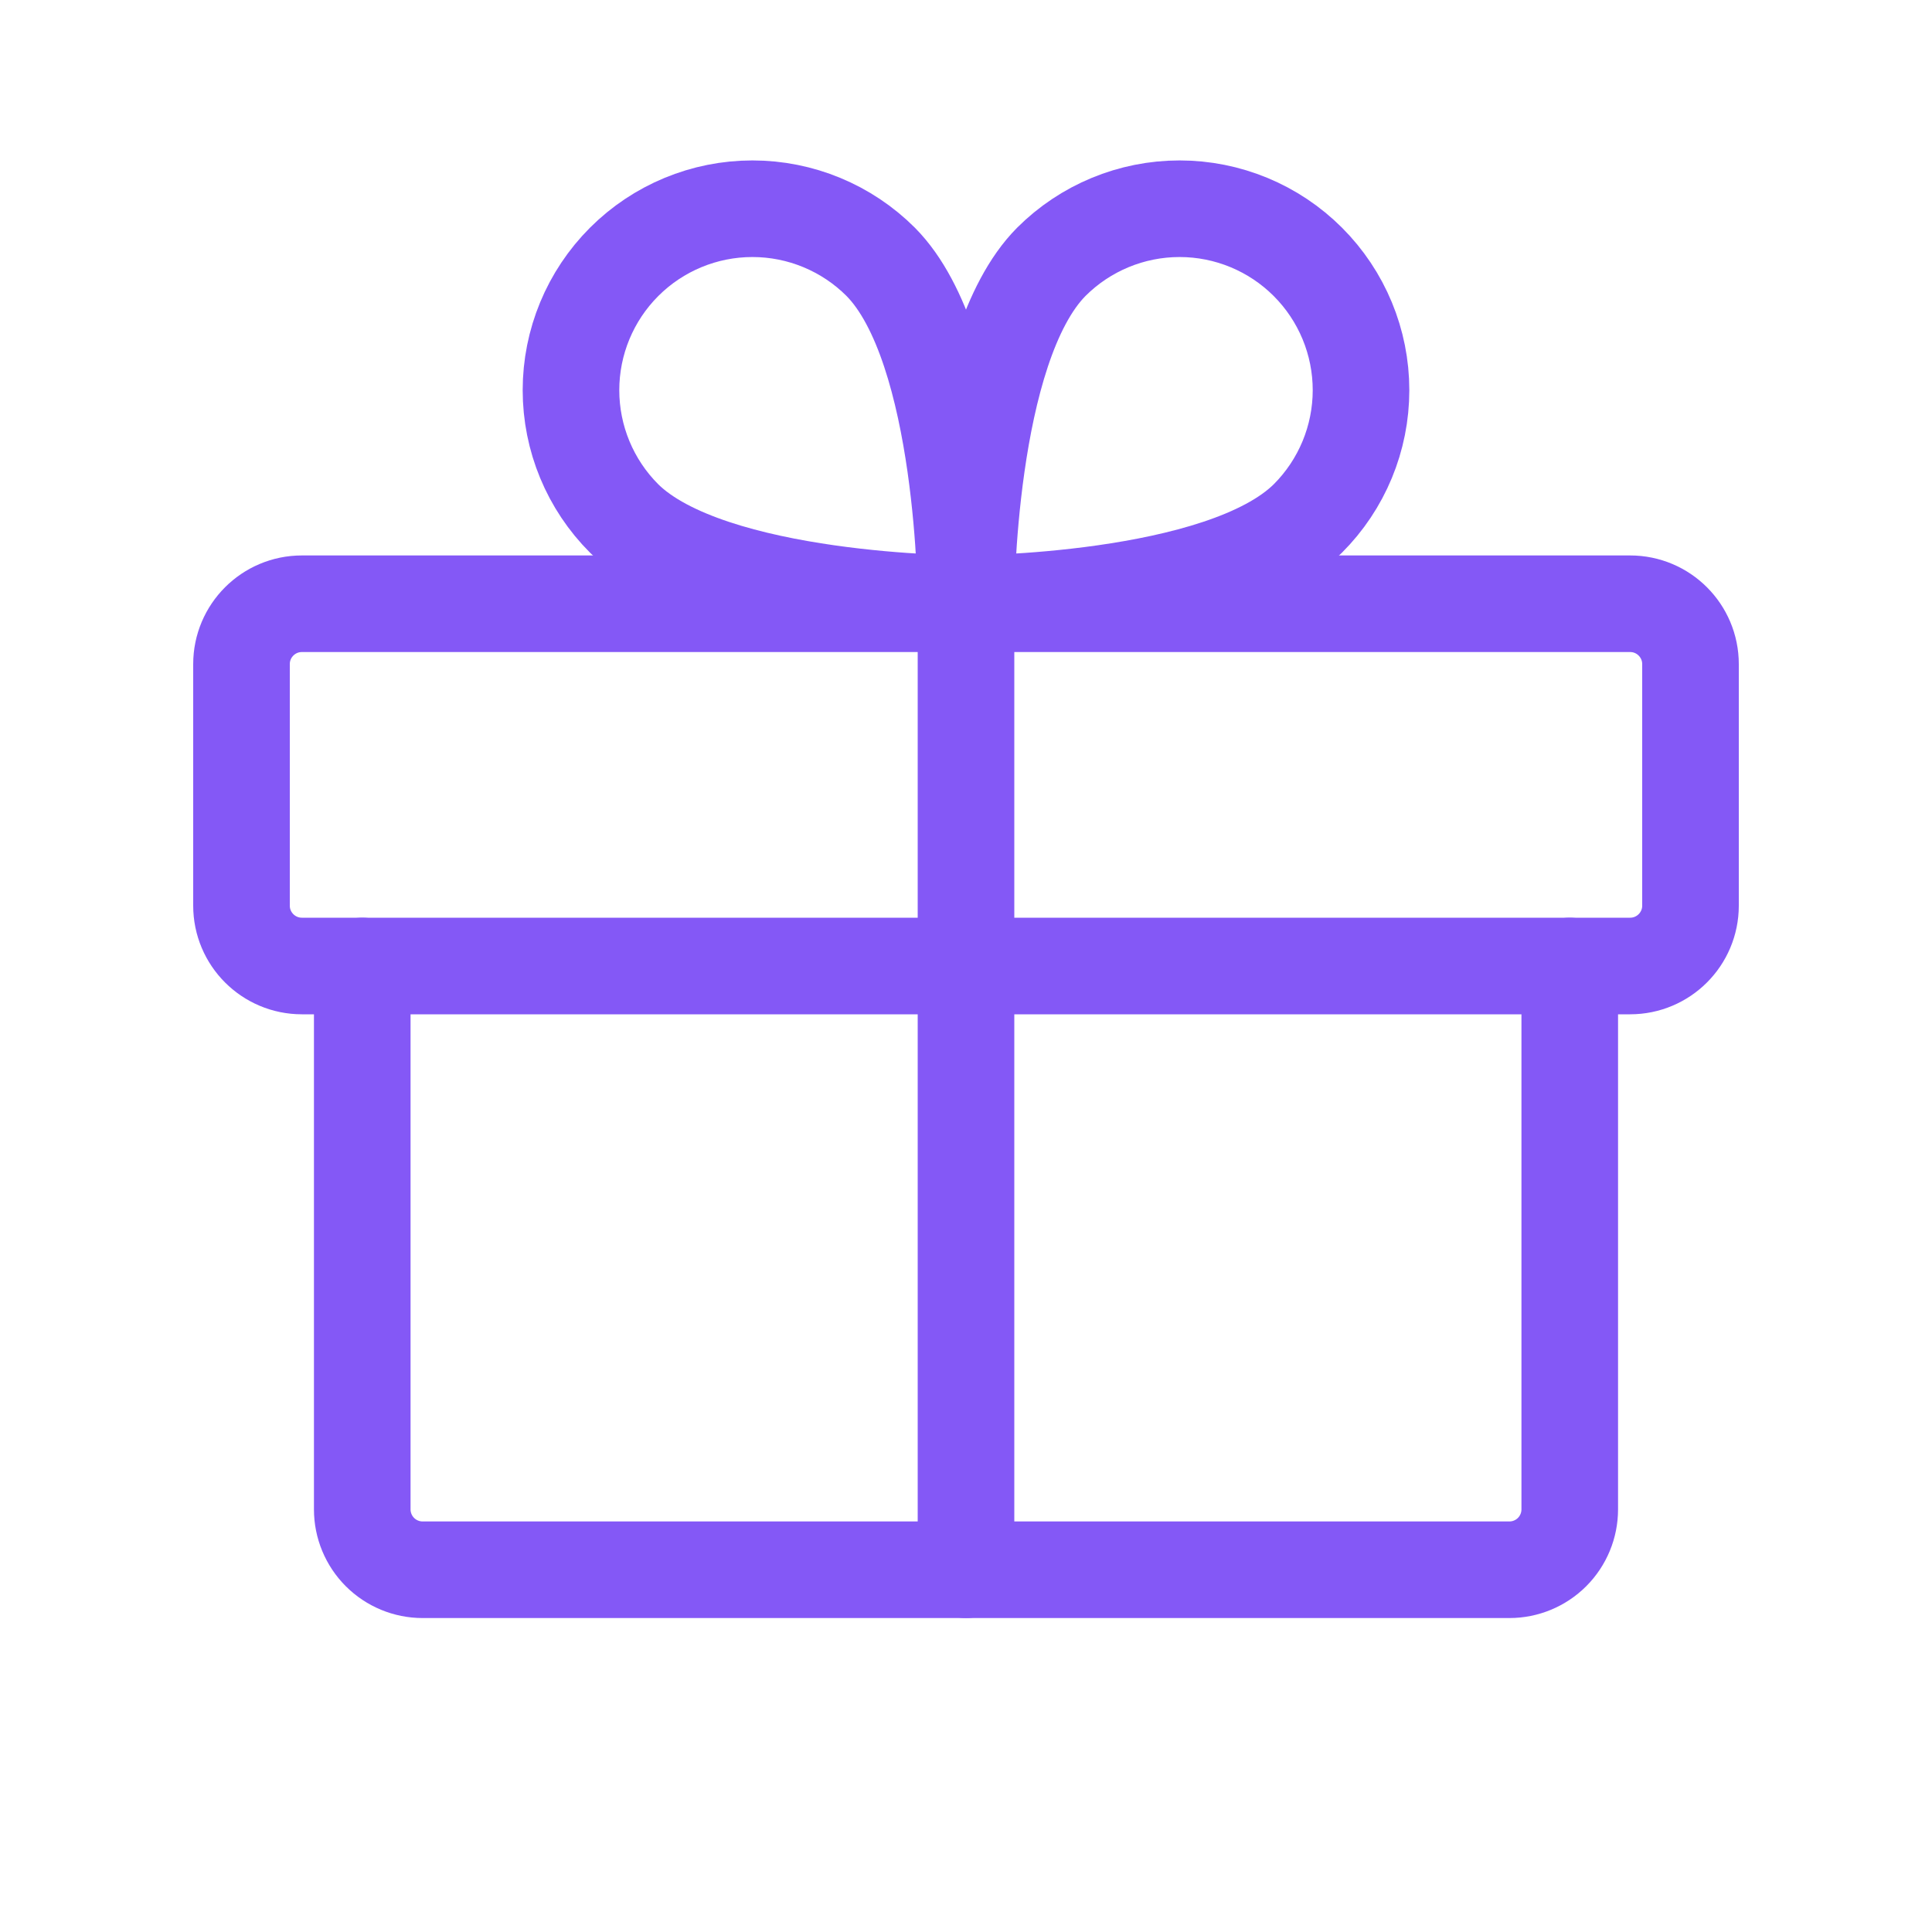 <?xml version="1.0" encoding="UTF-8"?> <svg xmlns="http://www.w3.org/2000/svg" width="160" height="160" viewBox="0 0 160 160" fill="none"> <g clip-path="url(#clip0_14_273)"> <path d="M135 50H25C22.239 50 20 52.239 20 55V75C20 77.761 22.239 80 25 80H135C137.761 80 140 77.761 140 75V55C140 52.239 137.761 50 135 50Z" stroke="#8458F6" stroke-width="8" stroke-linecap="round" stroke-linejoin="round"></path> <path d="M130 80V125C130 126.326 129.473 127.598 128.536 128.536C127.598 129.473 126.326 130 125 130H35C33.674 130 32.402 129.473 31.465 128.536C30.527 127.598 30 126.326 30 125V80" stroke="#8458F6" stroke-width="8" stroke-linecap="round" stroke-linejoin="round"></path> <path d="M80 50V130" stroke="#8458F6" stroke-width="8" stroke-linecap="round" stroke-linejoin="round"></path> <path d="M108.312 42.937C101.188 50 80 50 80 50C80 50 80 28.812 87.062 21.687C89.88 18.869 93.702 17.286 97.688 17.286C101.673 17.286 105.495 18.869 108.312 21.687C111.13 24.505 112.714 28.327 112.714 32.312C112.714 36.297 111.13 40.12 108.312 42.937V42.937Z" stroke="#8458F6" stroke-width="8" stroke-linecap="round" stroke-linejoin="round"></path> <path d="M51.688 42.937C58.812 50 80 50 80 50C80 50 80 28.812 72.938 21.687C70.12 18.869 66.298 17.286 62.312 17.286C58.327 17.286 54.505 18.869 51.688 21.687C48.87 24.505 47.286 28.327 47.286 32.312C47.286 36.297 48.87 40.12 51.688 42.937V42.937Z" stroke="#8458F6" stroke-width="8" stroke-linecap="round" stroke-linejoin="round"></path> </g> <defs> <clipPath id="clip0_14_273"> <rect width="40" height="40" fill="white" transform="scale(4)"></rect> </clipPath> </defs> </svg> 